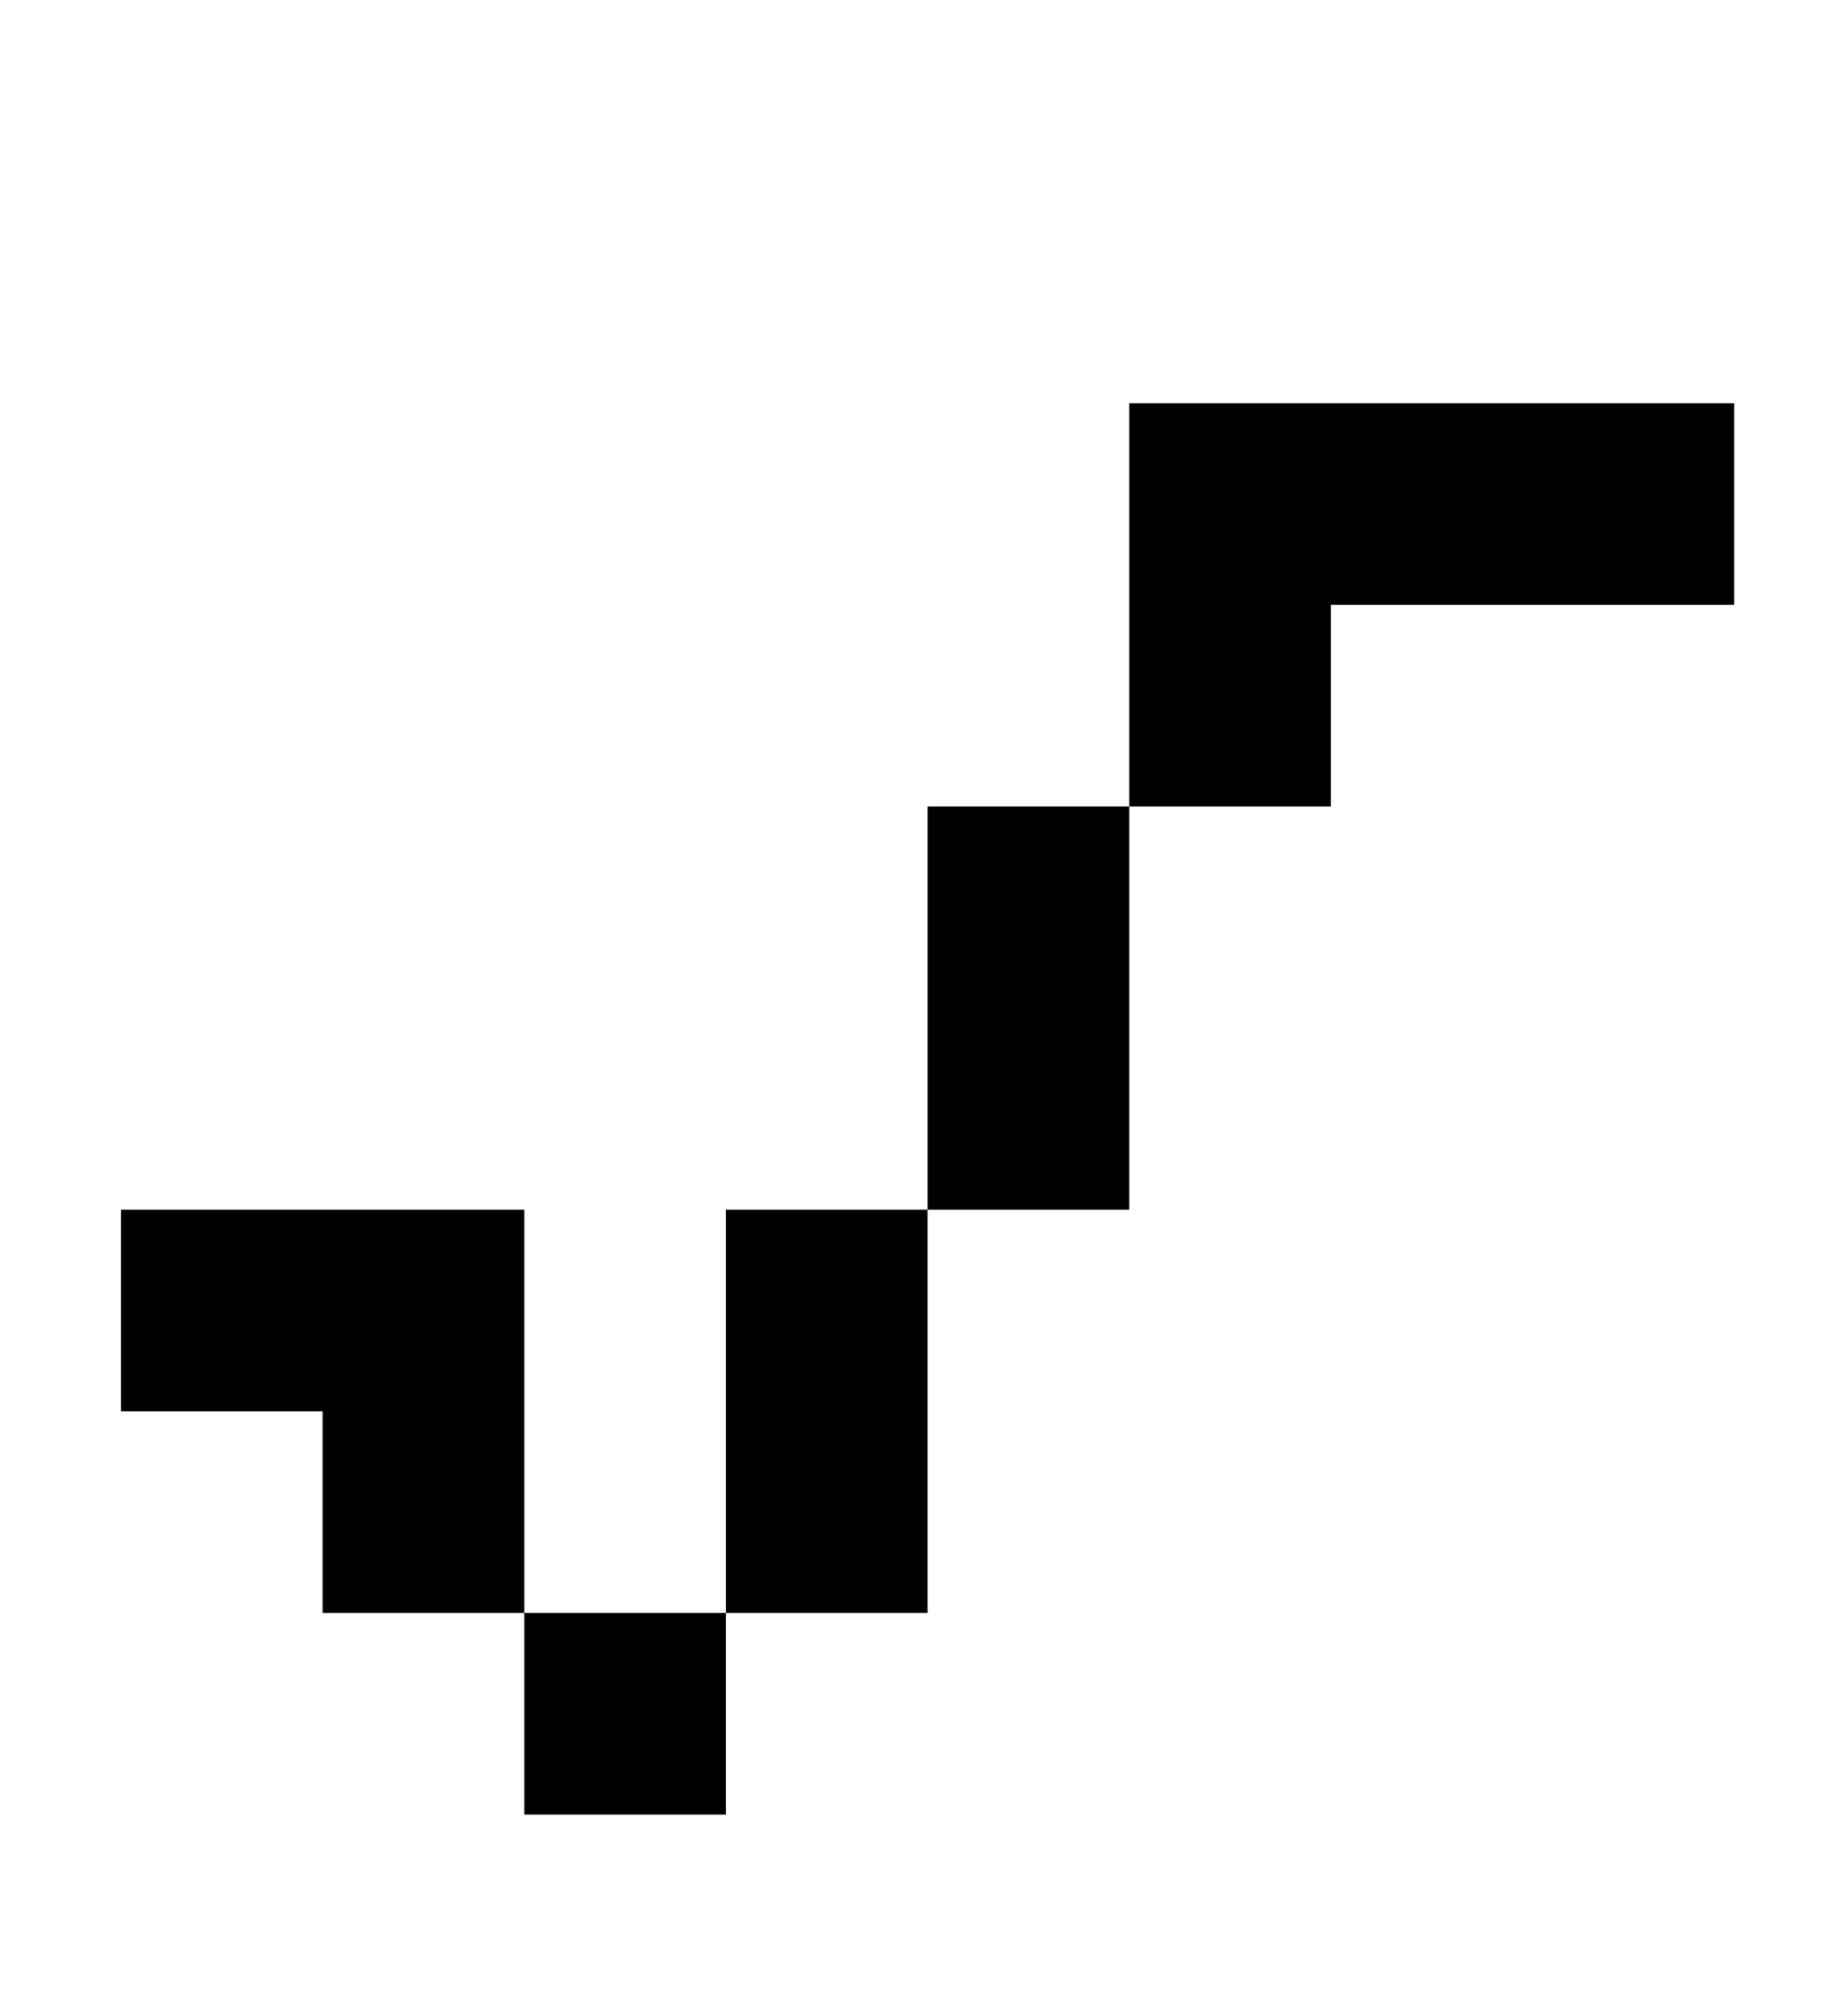 <?xml version="1.0" standalone="no"?>
<!DOCTYPE svg PUBLIC "-//W3C//DTD SVG 1.1//EN" "http://www.w3.org/Graphics/SVG/1.1/DTD/svg11.dtd" >
<svg xmlns="http://www.w3.org/2000/svg" xmlns:xlink="http://www.w3.org/1999/xlink" version="1.1" viewBox="-10 0 910 1000">
   <path fill="currentColor"
d="M50 600h100v100h-100v-100zM150 600h100v200h-100v-200zM250 800h100v100h-100v-100zM350 600h100v200h-100v-200zM450 400h100v200h-100v-200zM550 200h100v200h-100v-200zM650 200h200v100h-200v-100z" />
</svg>

